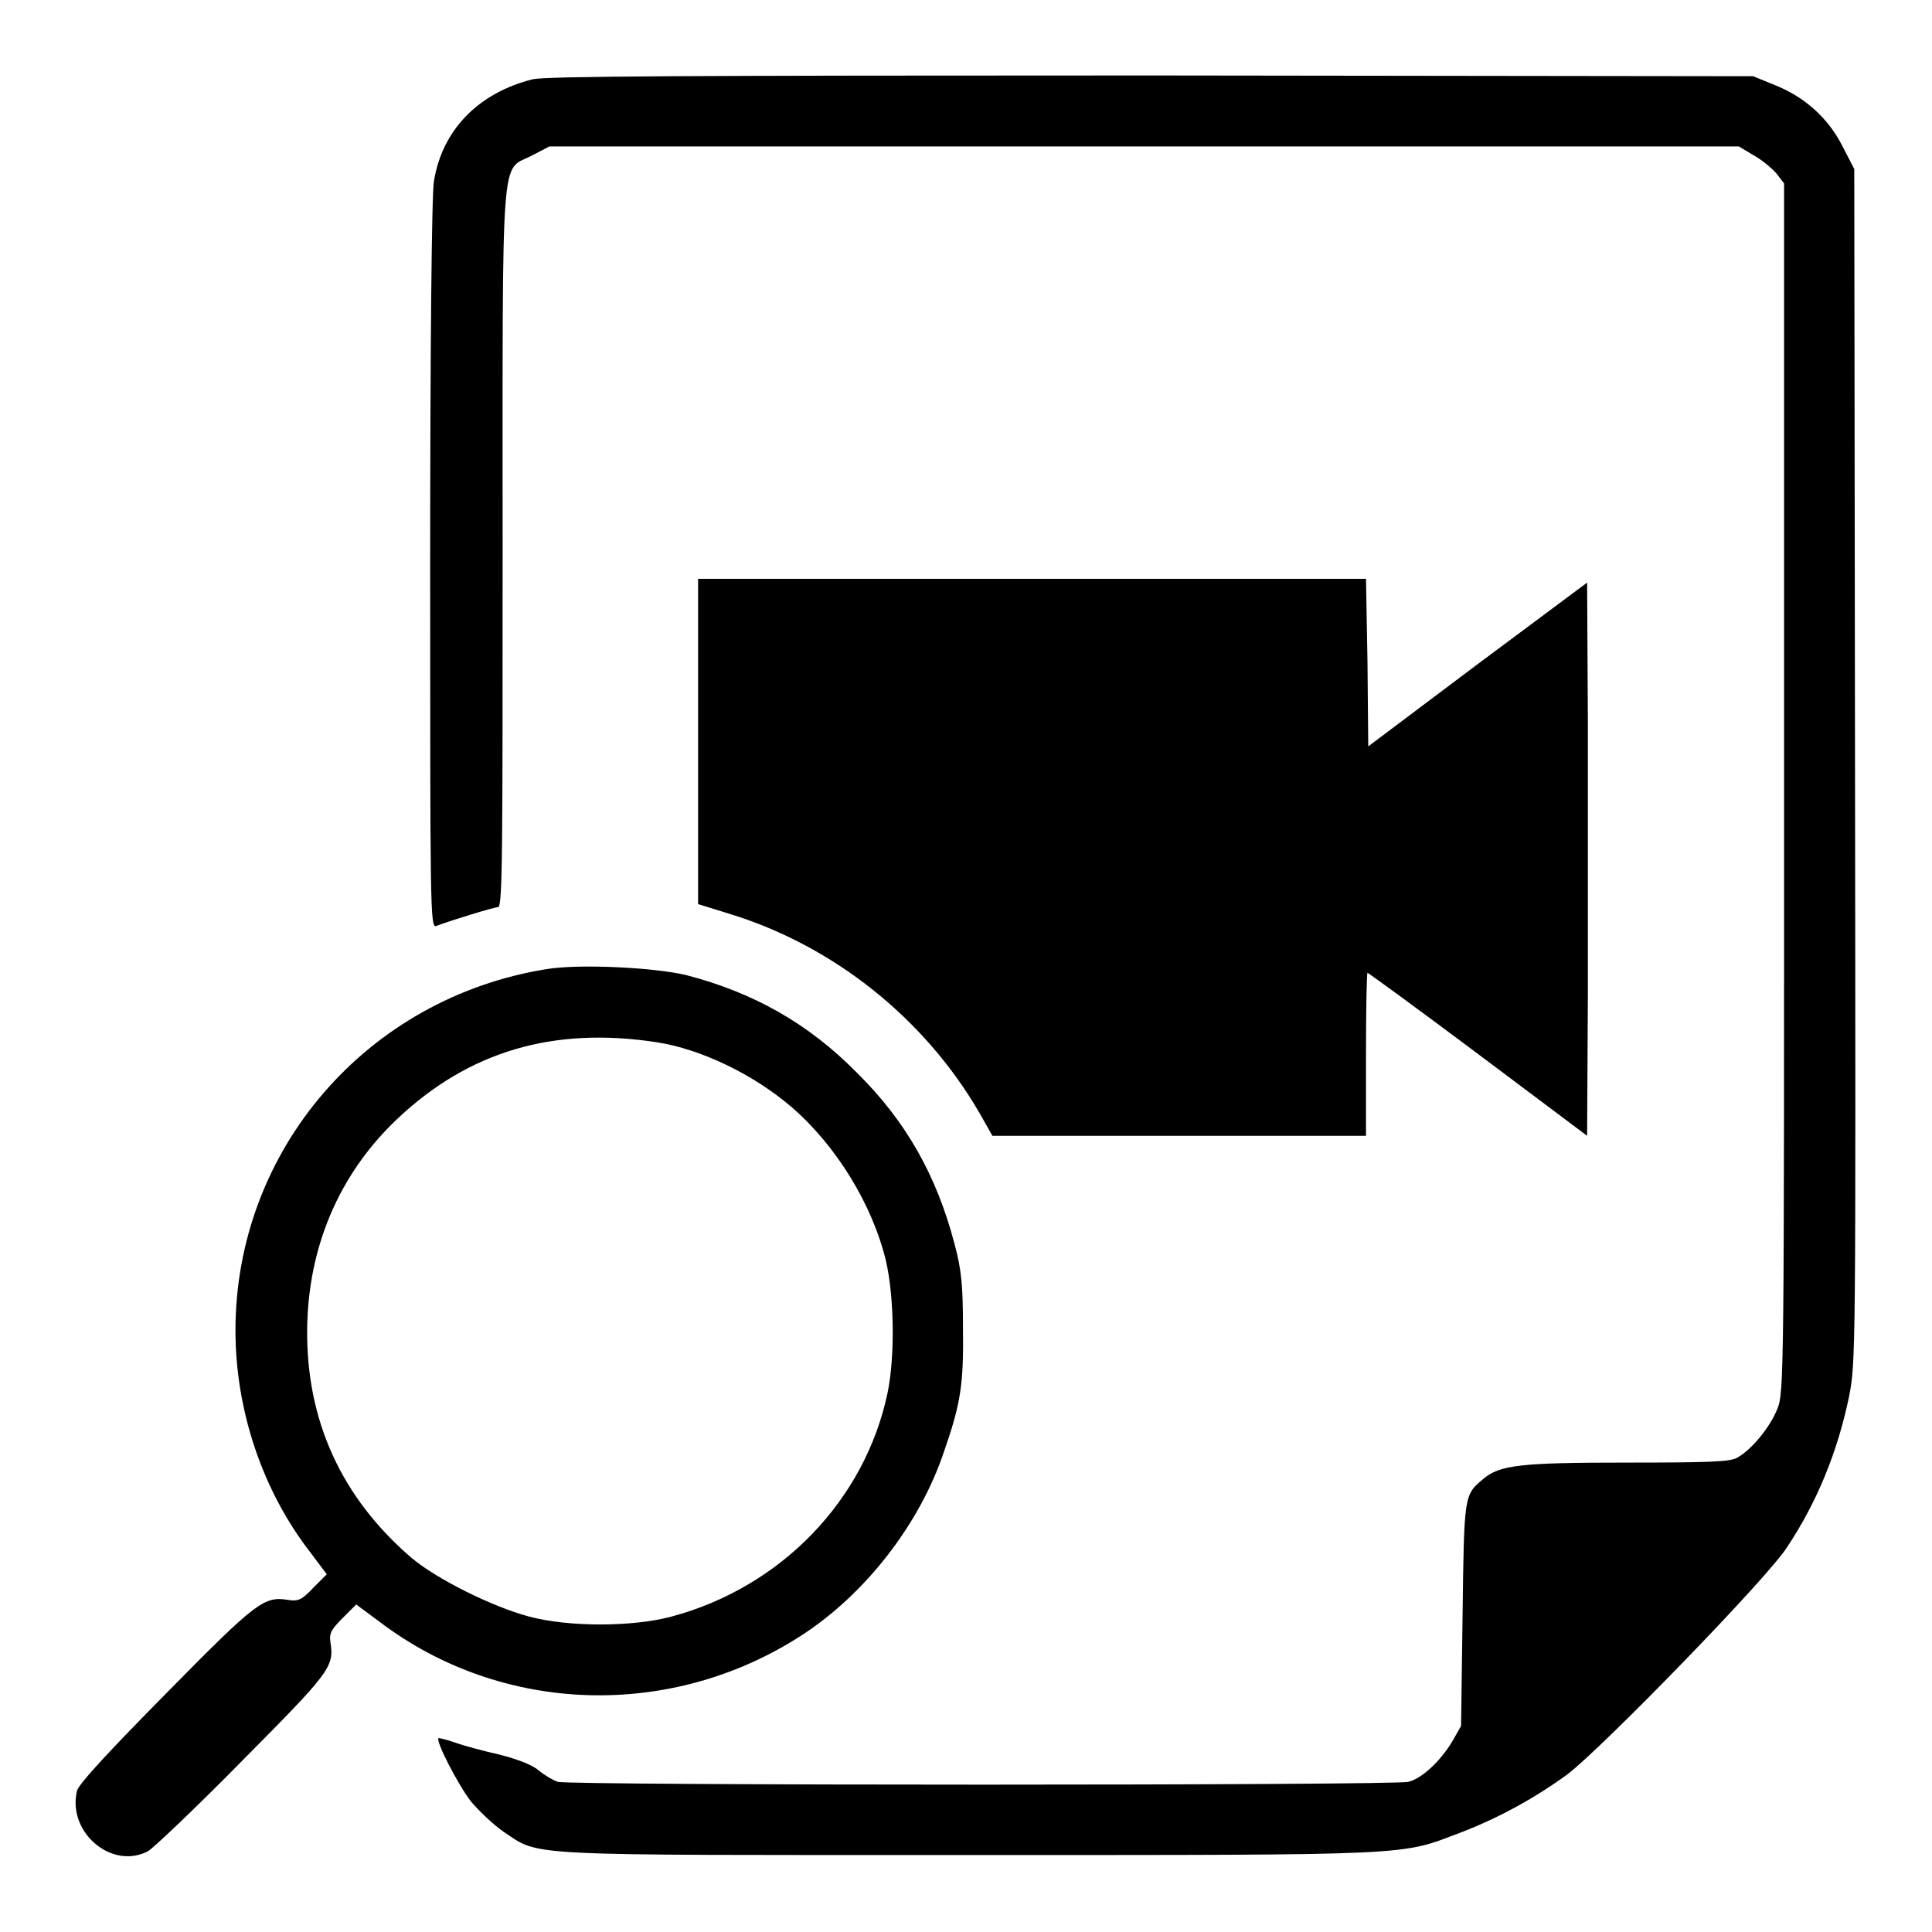 <?xml version="1.0" encoding="utf-8"?>
<!-- Svg Vector Icons : http://www.onlinewebfonts.com/icon -->
<!DOCTYPE svg PUBLIC "-//W3C//DTD SVG 1.1//EN" "http://www.w3.org/Graphics/SVG/1.1/DTD/svg11.dtd">
<svg version="1.1" xmlns="http://www.w3.org/2000/svg" xmlns:xlink="http://www.w3.org/1999/xlink" x="0px" y="0px" viewBox="0 0 256 256" enable-background="new 0 0 256 256" xml:space="preserve">
<g><g><g><path fill="#000000" d="M70.6,10.5c-7.2,1.8-12,6.7-13.1,13.5C57.2,25.6,57,46.3,57,74.9c0,45.6,0,48.1,0.8,47.8c2.1-0.8,7.7-2.5,8.2-2.5c0.6,0,0.6-7.6,0.6-47.6c0-54.2-0.3-49.8,3.9-52l2.3-1.2h78.8h78.8l2,1.2c1.1,0.6,2.5,1.8,3,2.4l1,1.3v80.1c0,77.5,0,80.2-0.9,82.3c-1,2.5-3.5,5.5-5.4,6.5c-1,0.5-3.9,0.6-14.4,0.6c-14.2,0-17,0.3-19.2,2.2c-2.5,2.1-2.5,2.1-2.7,17.9l-0.2,14.8l-1.2,2.1c-1.5,2.5-4,4.9-5.8,5.3c-1.6,0.5-111,0.5-112.7,0c-0.6-0.2-1.8-0.9-2.5-1.5c-0.8-0.7-2.8-1.5-5.2-2.1c-2.2-0.5-4.8-1.2-5.9-1.6c-1.1-0.4-2.1-0.6-2.2-0.6c-0.4,0.4,2.6,6.2,4.3,8.4c1.1,1.3,3,3.1,4.3,4c5,3.3,1.4,3.1,61.6,3.1c60,0,57.1,0.1,65.3-3c5.2-2,10-4.7,14.1-7.7c4.5-3.4,26.6-26.1,29.1-30.1c4-6,6.7-12.7,8.2-19.9c0.9-4.6,0.9-5.4,0.8-83.7l-0.1-79l-1.6-3.1c-1.9-3.7-5-6.5-9.1-8.1l-2.7-1.1L152.7,10C90.2,10,72.4,10.1,70.6,10.5z"/><path fill="#000000" d="M92.5,98.3v21.5l4.2,1.3c13.7,4.2,25.8,13.8,33.1,26.4l1.7,3h24.8H181v-10.8c0-5.9,0.1-10.8,0.2-10.8s6.7,4.8,14.7,10.8l14.4,10.8l0.1-18.4c0-10.1,0-26.6,0-36.7l-0.1-18.2L195.8,88l-14.5,10.9l-0.1-11.1L181,76.7h-44.3H92.5V98.3z"/><path fill="#000000" d="M72.5,128.4c-23.9,3.8-41.3,24-41.3,47.9c0,10.6,3.6,21.3,10,29.5l2.1,2.8l-1.8,1.8c-1.5,1.6-2,1.8-3.3,1.6c-3.2-0.5-4.1,0.1-16.1,12.3c-7.6,7.7-11.7,12.1-11.9,13c-1.3,5.5,4.6,10.5,9.4,8c0.7-0.4,6.3-5.7,12.4-11.9c11.6-11.7,12.3-12.5,11.8-15.7c-0.2-1.2,0-1.7,1.6-3.3l1.8-1.8l3.1,2.3c16.2,12.3,38.6,13,55.9,1.8c8.5-5.5,15.7-14.8,18.9-24.4c2.2-6.3,2.6-8.9,2.5-16.3c0-5.7-0.2-7.7-1.1-11.1c-2.4-9.2-6.5-16.4-13-22.8c-6.4-6.5-13.7-10.6-22.6-12.9C86.7,128.2,76.9,127.7,72.5,128.4z M87,138.1c5.9,0.9,12.9,4.3,17.9,8.6c5.9,5.1,10.7,12.9,12.5,20.4c1.1,4.8,1.2,12.7,0.2,17.5c-3,14.2-14.1,25.7-28.6,29.6c-5.2,1.4-13.7,1.4-18.9,0c-4.9-1.3-12.3-5-15.6-7.8c-9.3-8-13.9-18.2-13.8-30.2c0.1-10.9,4.2-20.6,11.9-27.9C62.1,139.3,73.3,136,87,138.1z"/></g></g></g>
</svg>